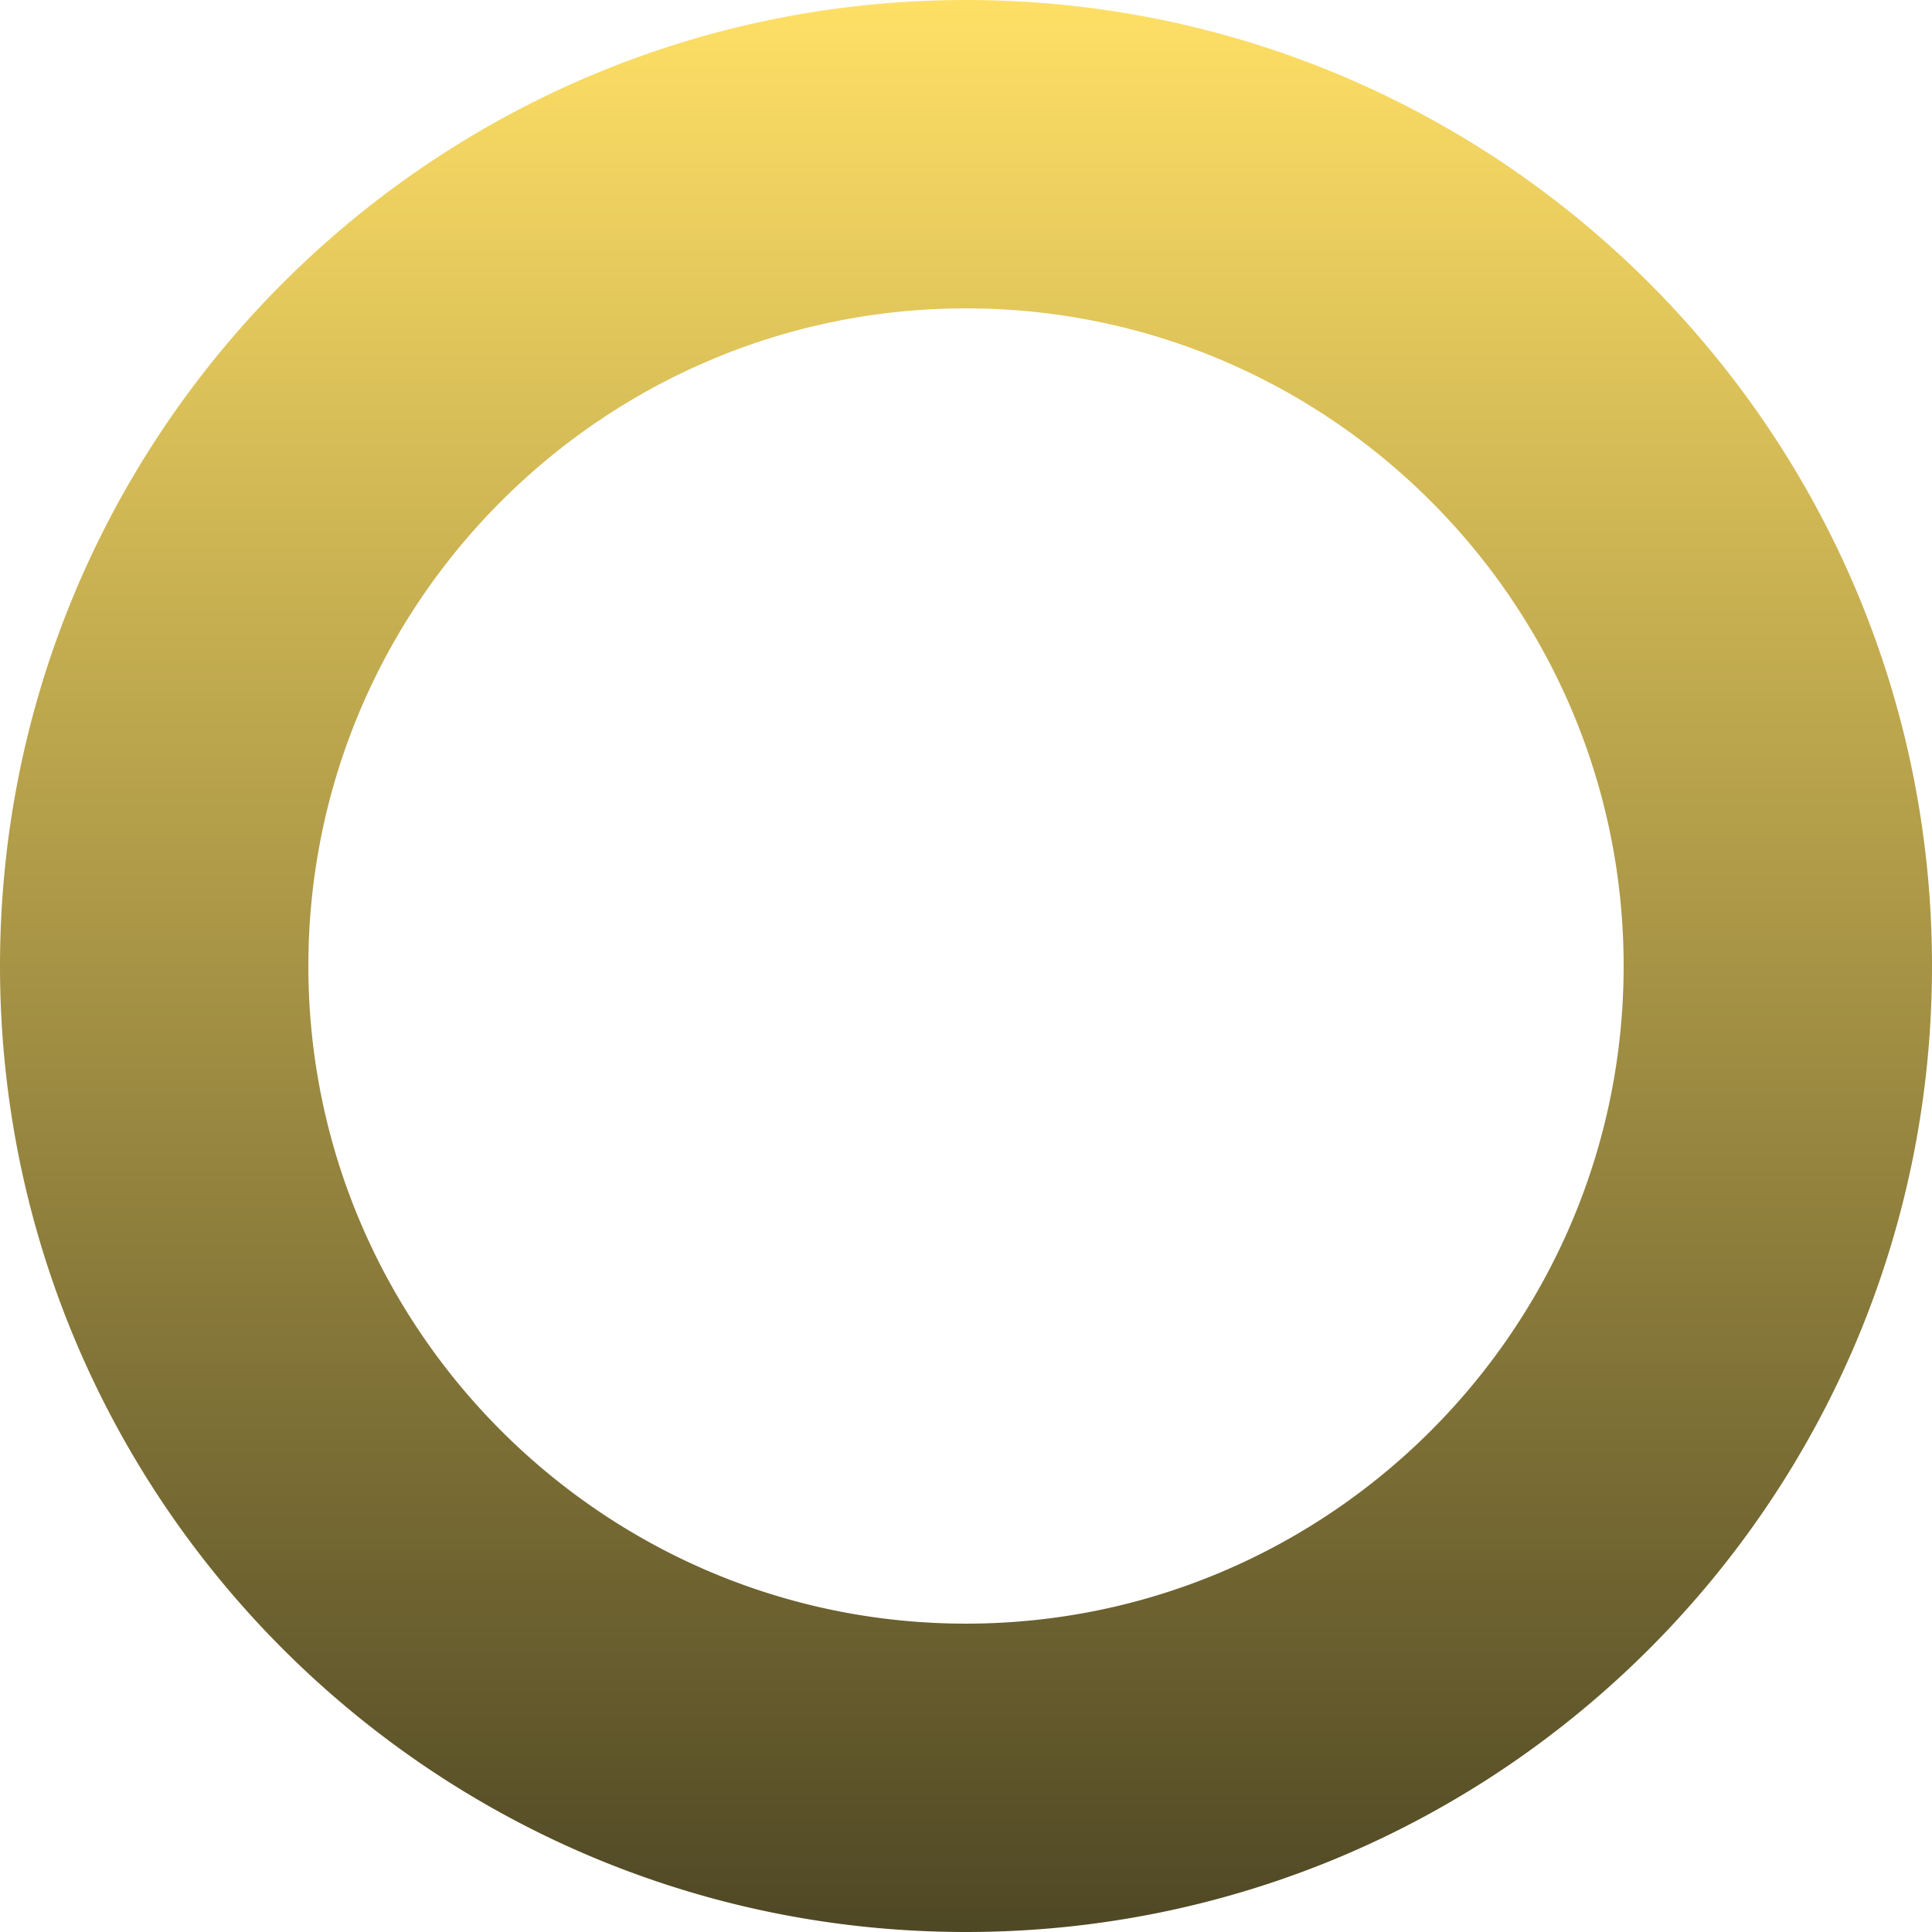 <svg xmlns="http://www.w3.org/2000/svg" xmlns:xlink="http://www.w3.org/1999/xlink" xmlns:svgjs="http://svgjs.com/svgjs" id="SvgjsSvg1001" width="288" height="288"><defs id="SvgjsDefs1002"></defs><g id="SvgjsG1008"><svg xmlns="http://www.w3.org/2000/svg" viewBox="0 0 786.001 785.999" width="288" height="288"><defs><linearGradient id="a" x1=".5" x2=".5" y2="1" gradientUnits="objectBoundingBox"><stop offset="0" stop-color="#ffe066" class="stopColor64f4ab svgShape"></stop><stop offset="1" stop-color="#4e4724" class="stopColor327a56 svgShape"></stop></linearGradient></defs><path fill="url(#a)" d="M-2039,786a399.351,399.351,0,0,1-40.182-2.029,394.028,394.028,0,0,1-39.021-5.955,391.034,391.034,0,0,1-73.77-22.9,393.043,393.043,0,0,1-66.757-36.234,395.833,395.833,0,0,1-58.163-47.989,395.81,395.81,0,0,1-47.989-58.163,393.038,393.038,0,0,1-36.234-66.757,391.022,391.022,0,0,1-22.9-73.77,394.066,394.066,0,0,1-5.955-39.021A399.347,399.347,0,0,1-2432,393a399.347,399.347,0,0,1,2.029-40.182,394.066,394.066,0,0,1,5.955-39.021,391.021,391.021,0,0,1,22.9-73.77,393.036,393.036,0,0,1,36.234-66.757,395.81,395.81,0,0,1,47.989-58.163,395.834,395.834,0,0,1,58.163-47.989,393.041,393.041,0,0,1,66.757-36.234,391.034,391.034,0,0,1,73.77-22.9,394.025,394.025,0,0,1,39.021-5.955A399.337,399.337,0,0,1-2039,0a399.337,399.337,0,0,1,40.182,2.029A394.017,394.017,0,0,1-1959.8,7.984a391.025,391.025,0,0,1,73.77,22.9,393.04,393.04,0,0,1,66.757,36.234,395.83,395.83,0,0,1,58.163,47.989,395.825,395.825,0,0,1,47.989,58.163,393.03,393.03,0,0,1,36.234,66.757,391.03,391.03,0,0,1,22.9,73.77,394.056,394.056,0,0,1,5.956,39.021A399.38,399.38,0,0,1-1646,393a399.38,399.38,0,0,1-2.029,40.182,394.056,394.056,0,0,1-5.956,39.021,391.03,391.03,0,0,1-22.9,73.77,393.032,393.032,0,0,1-36.234,66.757,395.826,395.826,0,0,1-47.989,58.163,395.828,395.828,0,0,1-58.163,47.989,393.041,393.041,0,0,1-66.757,36.234,391.024,391.024,0,0,1-73.77,22.9,394.026,394.026,0,0,1-39.021,5.955A399.351,399.351,0,0,1-2039,786Zm0-660.548c-147.527,0-267.548,120.022-267.548,267.548S-2186.528,660.548-2039,660.548-1771.453,540.526-1771.453,393-1891.475,125.451-2039,125.451Z" data-name="hero img - bg" transform="translate(2432.002)"></path></svg></g></svg>